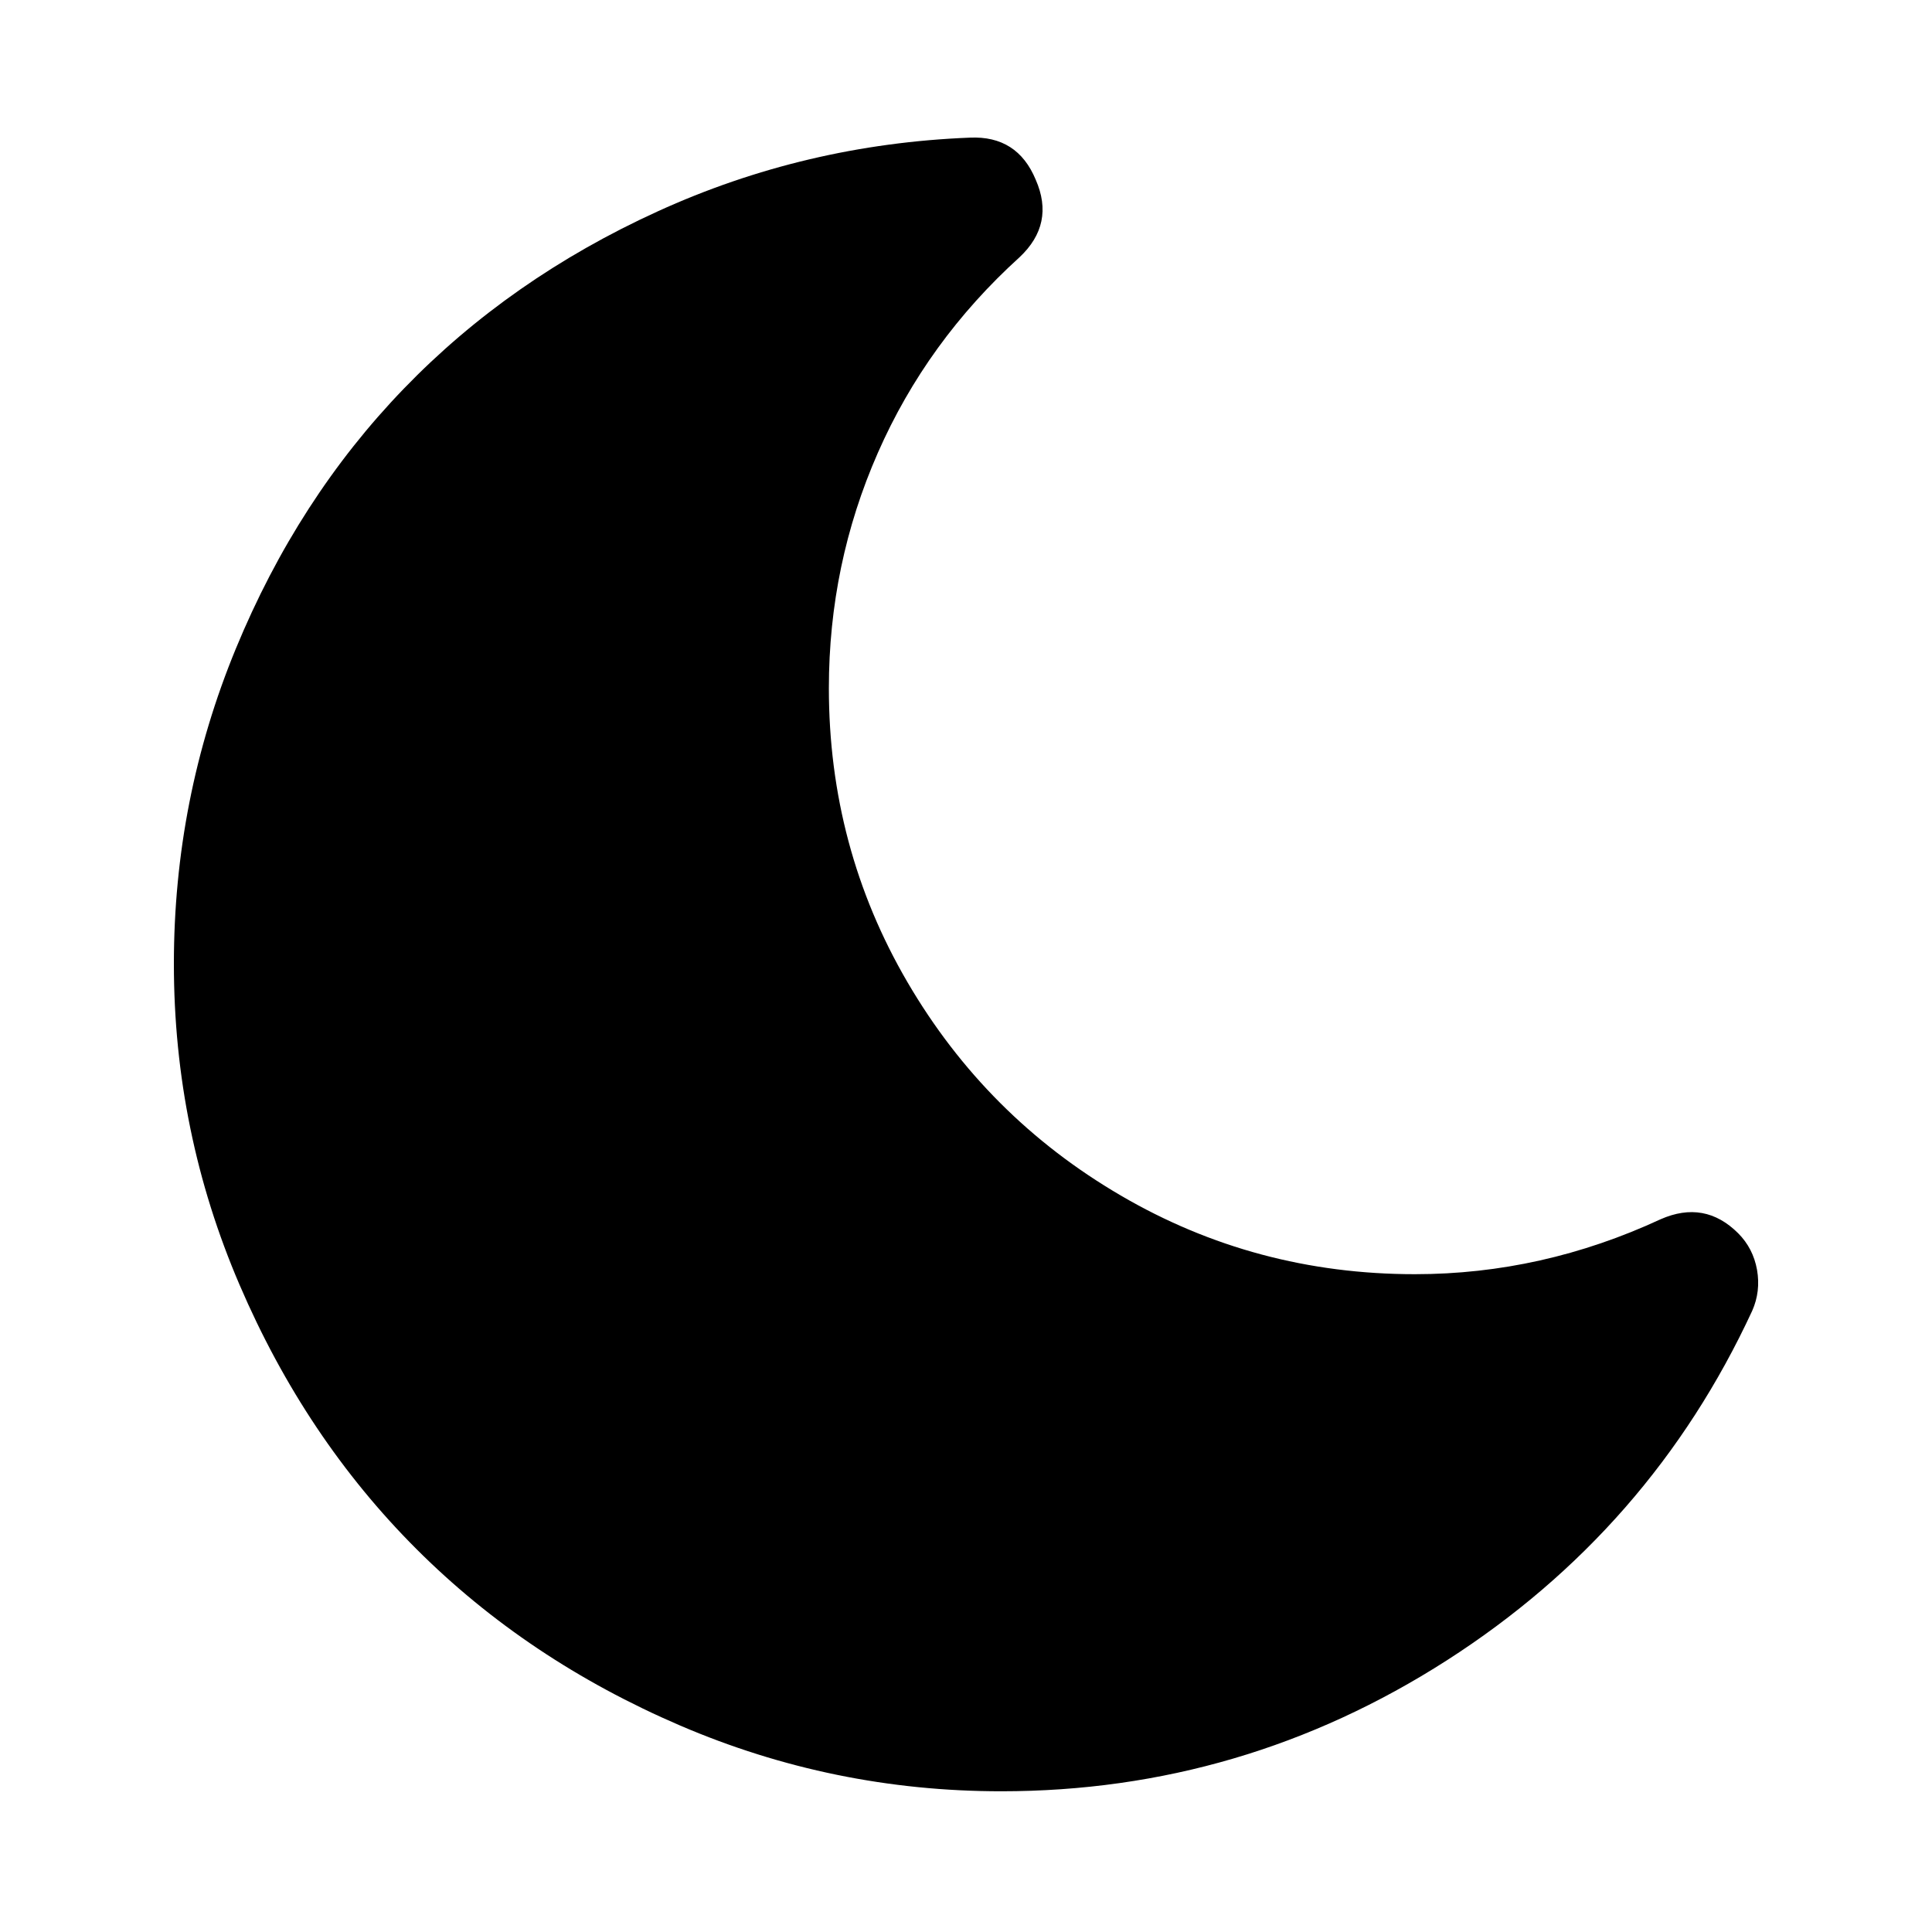 <?xml version="1.0" encoding="iso-8859-1"?>
<!-- Generator: Adobe Illustrator 17.1.0, SVG Export Plug-In . SVG Version: 6.00 Build 0)  -->
<!DOCTYPE svg PUBLIC "-//W3C//DTD SVG 1.1//EN" "http://www.w3.org/Graphics/SVG/1.1/DTD/svg11.dtd">
<svg version="1.1" id="Capa_1" xmlns="http://www.w3.org/2000/svg" xmlns:xlink="http://www.w3.org/1999/xlink" x="0px" y="0px"
	 viewBox="0 0 100 100" style="enable-background:new 0 0 100 100;" xml:space="preserve">
<g>
	<path d="M89.966,63.832c-1.153-1.15-2.491-1.394-4.015-0.723c-4.09,1.895-8.328,2.843-12.714,2.843
		c-5.502,0-10.576-1.355-15.223-4.071c-4.647-2.712-8.327-6.393-11.041-11.039c-2.714-4.646-4.071-9.721-4.071-15.223
		c0-4.276,0.845-8.336,2.537-12.185c1.691-3.847,4.135-7.221,7.333-10.12c1.227-1.152,1.506-2.49,0.836-4.014
		c-0.633-1.525-1.766-2.248-3.402-2.176c-5.688,0.224-11.078,1.496-16.171,3.82c-5.094,2.324-9.471,5.38-13.132,9.172
		c-3.662,3.792-6.562,8.281-8.699,13.466C10.068,38.767,9,44.204,9,49.891c0,5.801,1.134,11.34,3.402,16.617
		c2.267,5.28,5.316,9.835,9.145,13.662c3.829,3.831,8.383,6.877,13.662,9.146c5.278,2.265,10.818,3.4,16.617,3.4
		c8.327,0,16.013-2.259,23.058-6.774c7.044-4.518,12.314-10.549,15.809-18.094c0.297-0.671,0.38-1.377,0.251-2.119
		C90.811,64.986,90.486,64.354,89.966,63.832z"/>
</g>
</svg>
